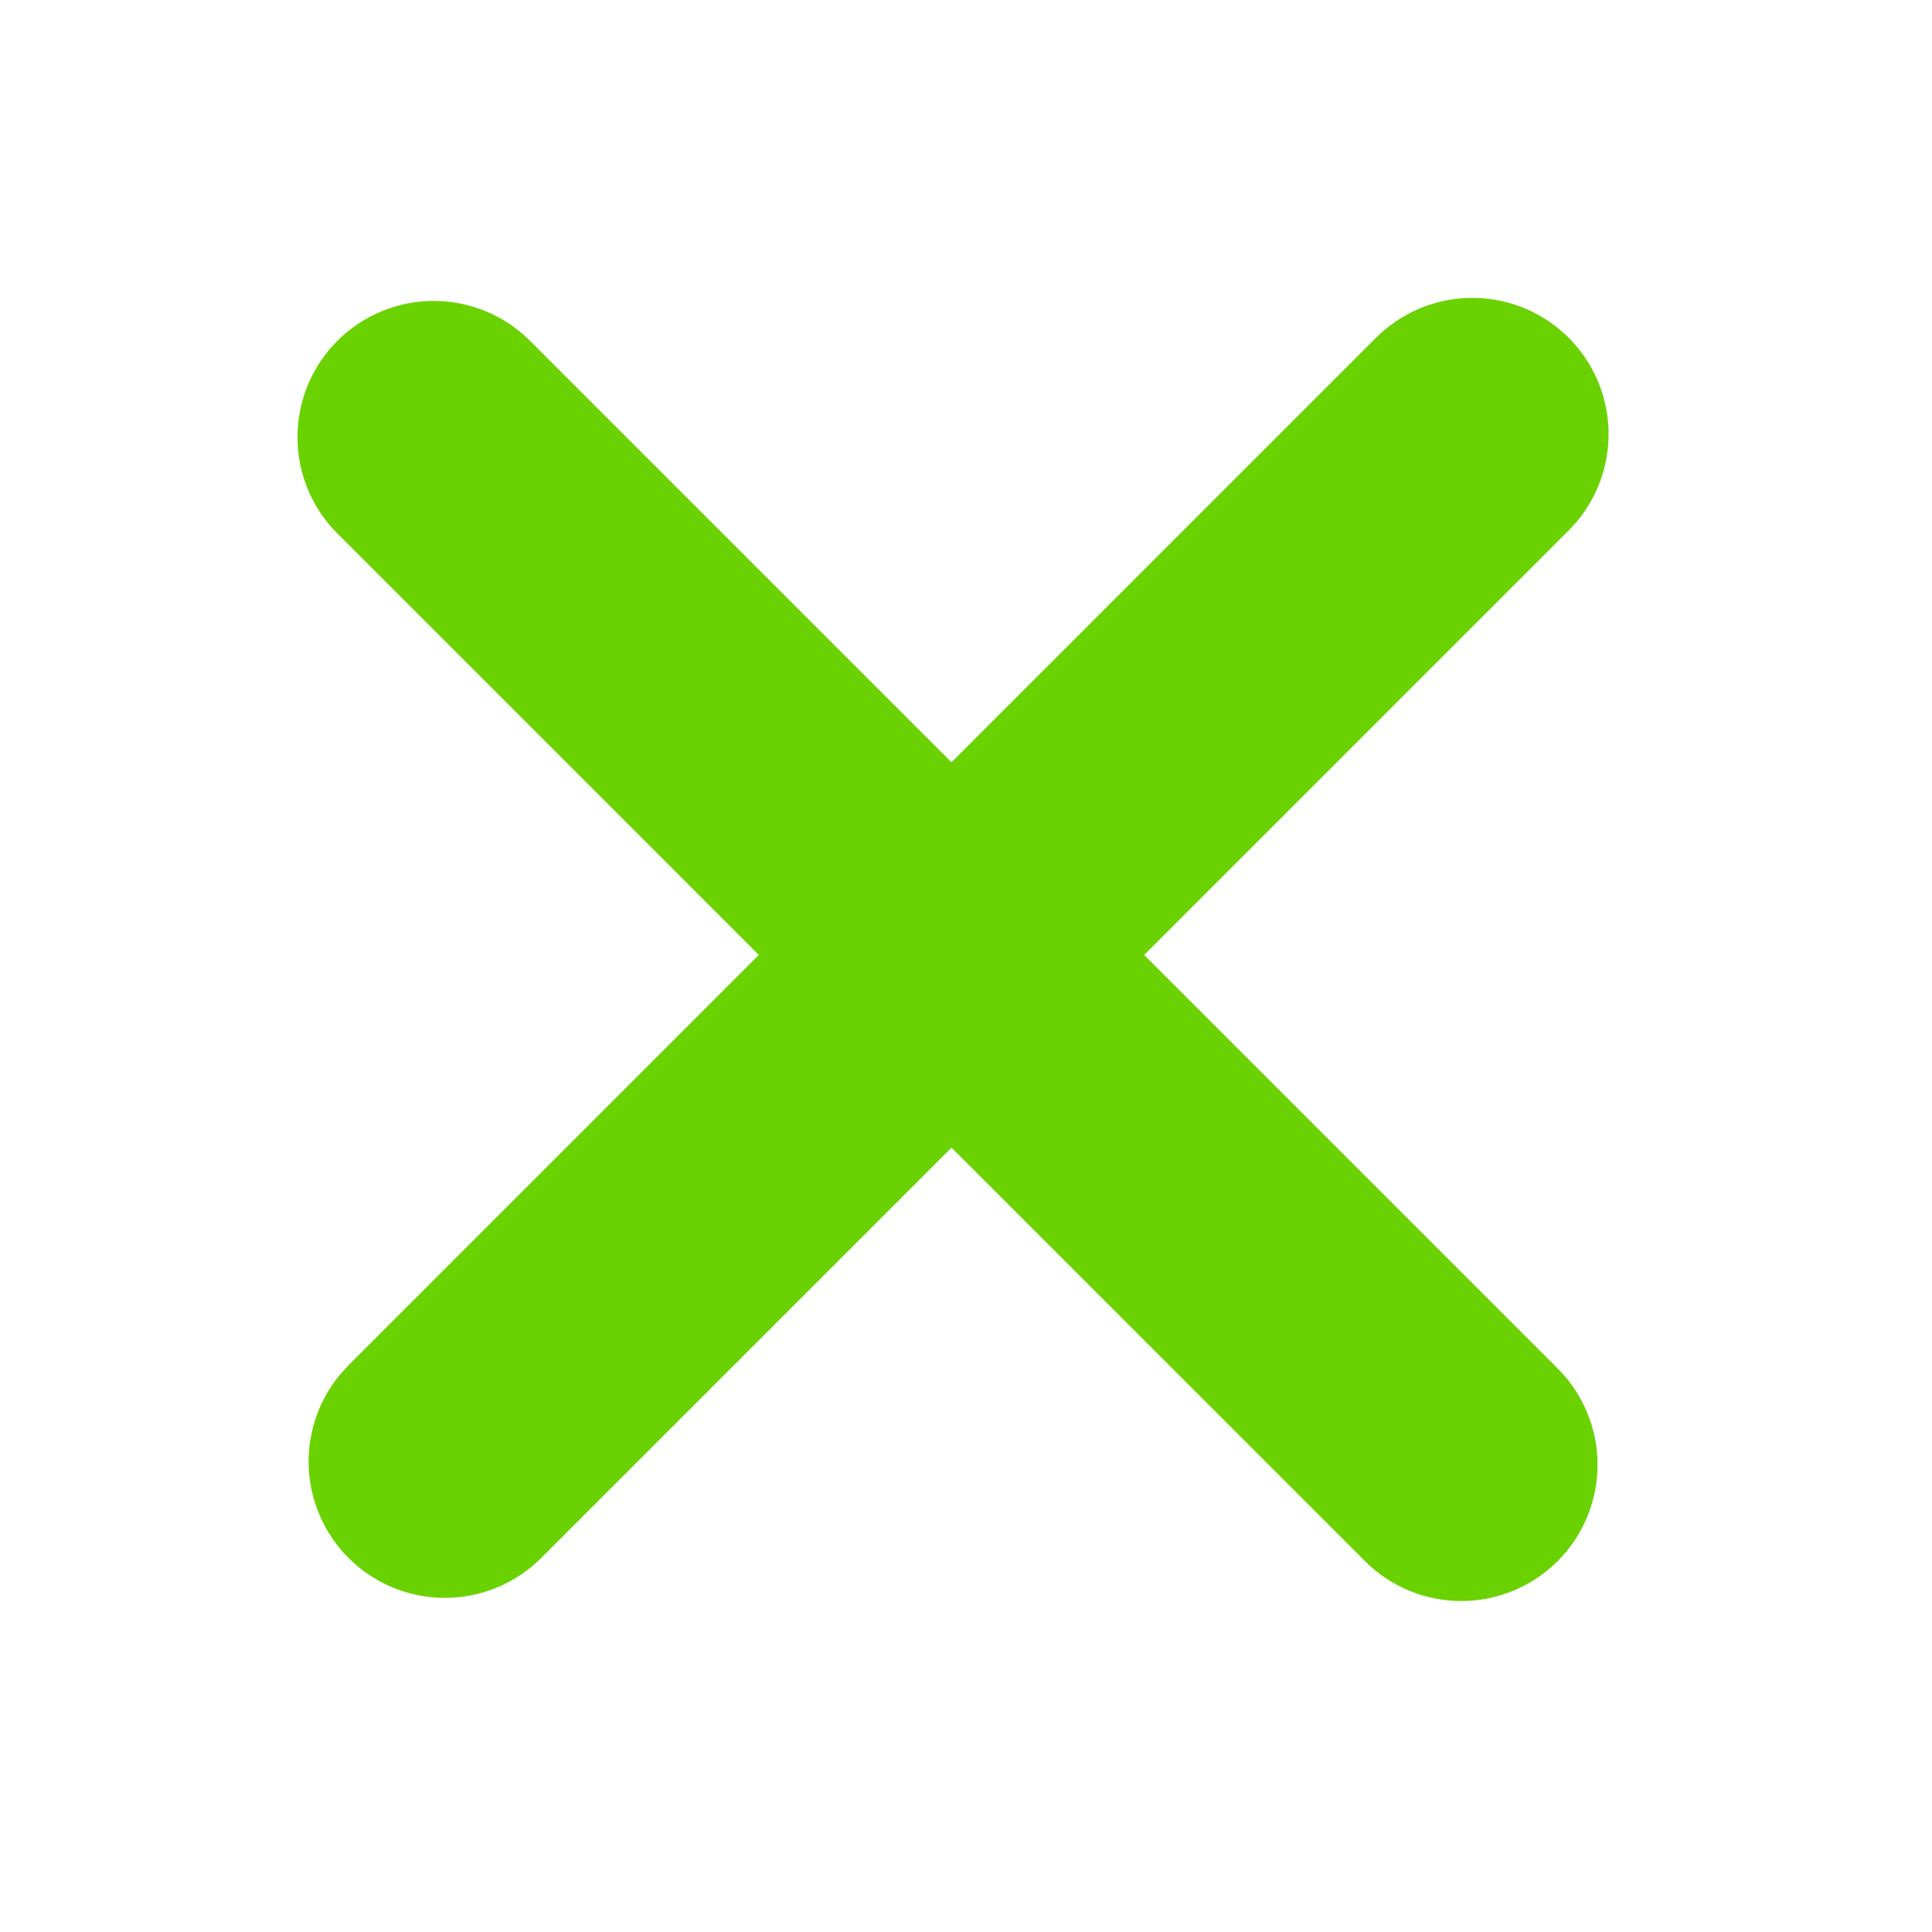 <svg width="64" height="64" viewBox="0 0 64 64" fill="none" xmlns="http://www.w3.org/2000/svg">
<path d="M45.584 11.188C46.404 10.369 47.507 9.896 48.666 9.869C49.825 9.841 50.95 10.261 51.807 11.04C52.666 11.819 53.191 12.899 53.275 14.055C53.358 15.21 52.994 16.354 52.258 17.249L51.966 17.57L17.926 51.611C17.106 52.43 16.002 52.902 14.843 52.93C13.685 52.957 12.56 52.538 11.702 51.759C10.844 50.98 10.319 49.9 10.235 48.744C10.151 47.588 10.515 46.444 11.252 45.55L11.543 45.228L45.584 11.188Z" fill="#69D200"/>
<path d="M51.599 45.331C52.445 46.178 52.921 47.325 52.921 48.523C52.921 49.719 52.445 50.867 51.599 51.714C50.752 52.56 49.605 53.036 48.407 53.036C47.211 53.036 46.063 52.56 45.216 51.714L11.176 17.673C10.329 16.827 9.854 15.679 9.854 14.482C9.854 13.285 10.329 12.137 11.176 11.291C12.022 10.444 13.17 9.969 14.367 9.969C15.564 9.969 16.712 10.444 17.558 11.291L51.599 45.331Z" fill="#69D200"/>
</svg>
